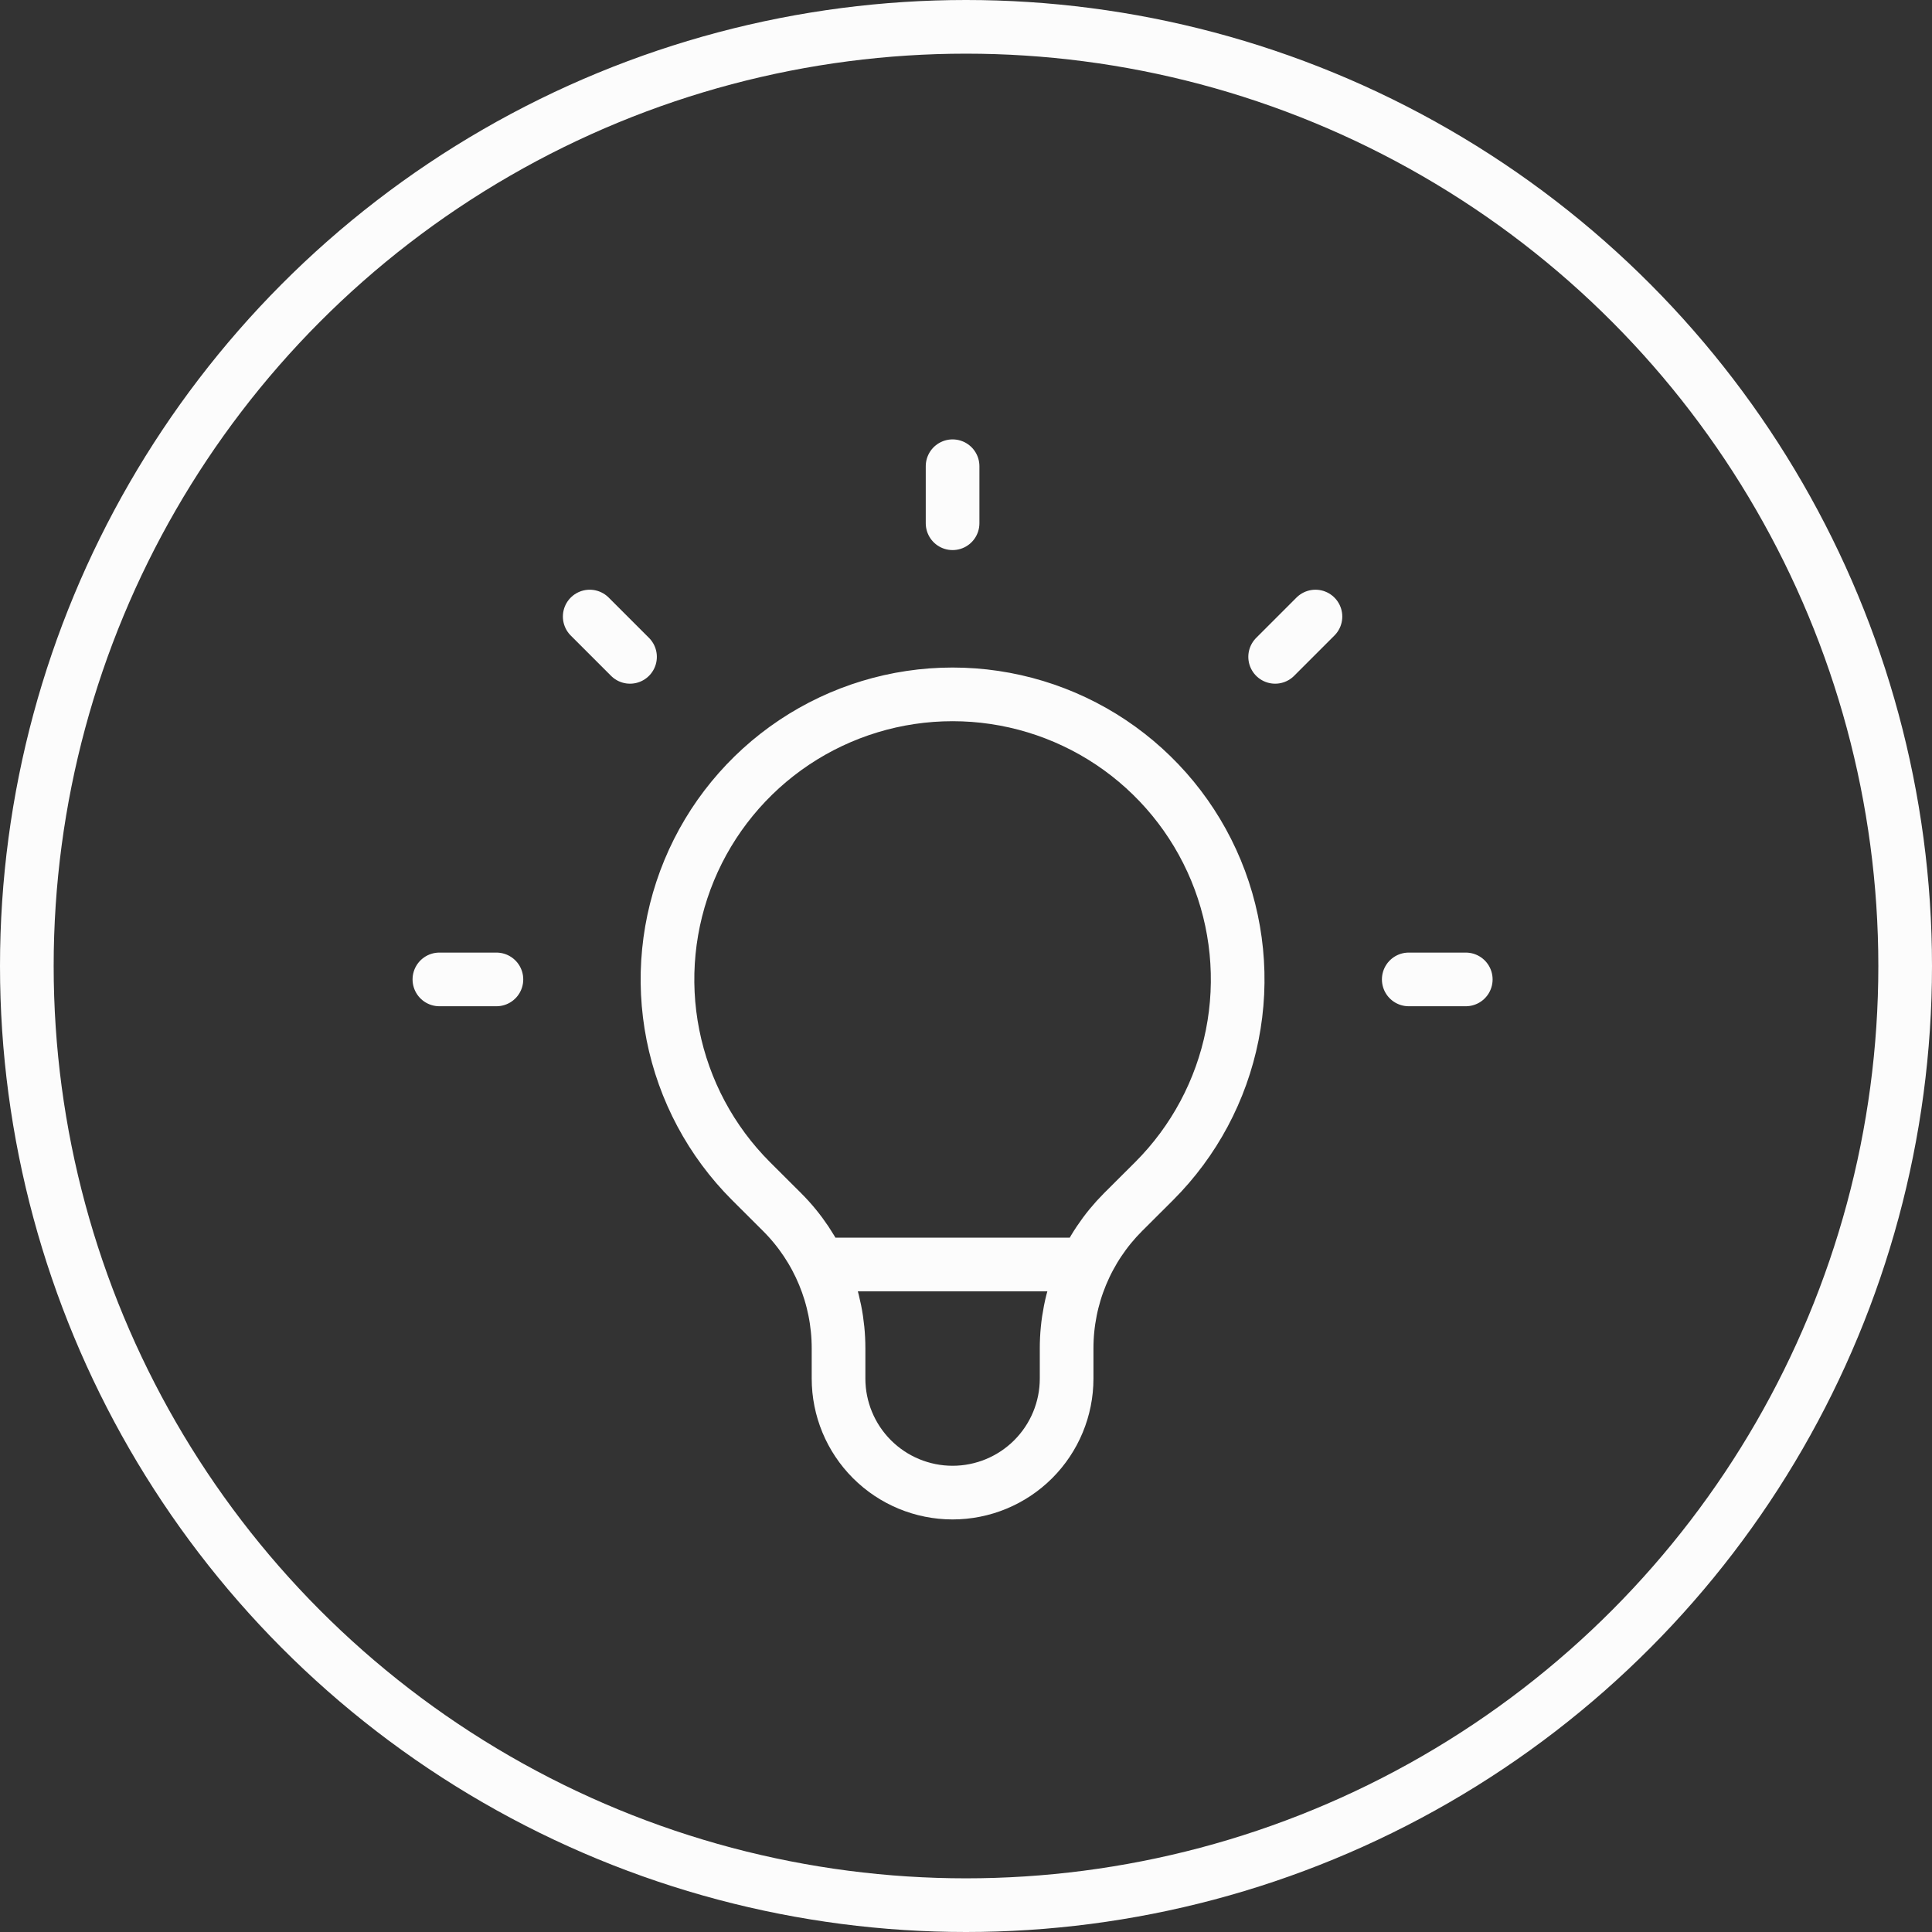 <svg width="72" height="72" viewBox="0 0 72 72" fill="none" xmlns="http://www.w3.org/2000/svg">
<rect x="0" y="0" width="72" height="72" fill="#333333" stroke="none"/>
<path d="M30.534 47.125H40.464H30.534ZM35.5 17.375V19.5V17.375ZM49.023 22.977L47.521 24.479L49.023 22.977ZM54.625 36.5H52.5H54.625ZM18.5 36.5H16.375H18.5ZM23.479 24.479L21.977 22.977L23.479 24.479ZM27.986 44.014C26.5 42.528 25.489 40.635 25.079 38.574C24.669 36.513 24.88 34.377 25.684 32.435C26.488 30.494 27.85 28.835 29.597 27.667C31.345 26.5 33.399 25.877 35.5 25.877C37.601 25.877 39.655 26.5 41.403 27.667C43.15 28.835 44.512 30.494 45.316 32.435C46.12 34.377 46.331 36.513 45.921 38.574C45.511 40.635 44.5 42.528 43.014 44.014L41.849 45.176C41.184 45.842 40.656 46.633 40.295 47.503C39.935 48.373 39.75 49.305 39.75 50.247V51.375C39.75 52.502 39.302 53.583 38.505 54.38C37.708 55.177 36.627 55.625 35.5 55.625C34.373 55.625 33.292 55.177 32.495 54.38C31.698 53.583 31.25 52.502 31.25 51.375V50.247C31.25 48.345 30.494 46.519 29.151 45.176L27.986 44.014Z" stroke="#FCFCFC" stroke-width="2" stroke-linecap="round" stroke-linejoin="round"/>
<circle cx="36" cy="36" r="35" stroke="#FCFCFC" stroke-width="2"/>
</svg>
